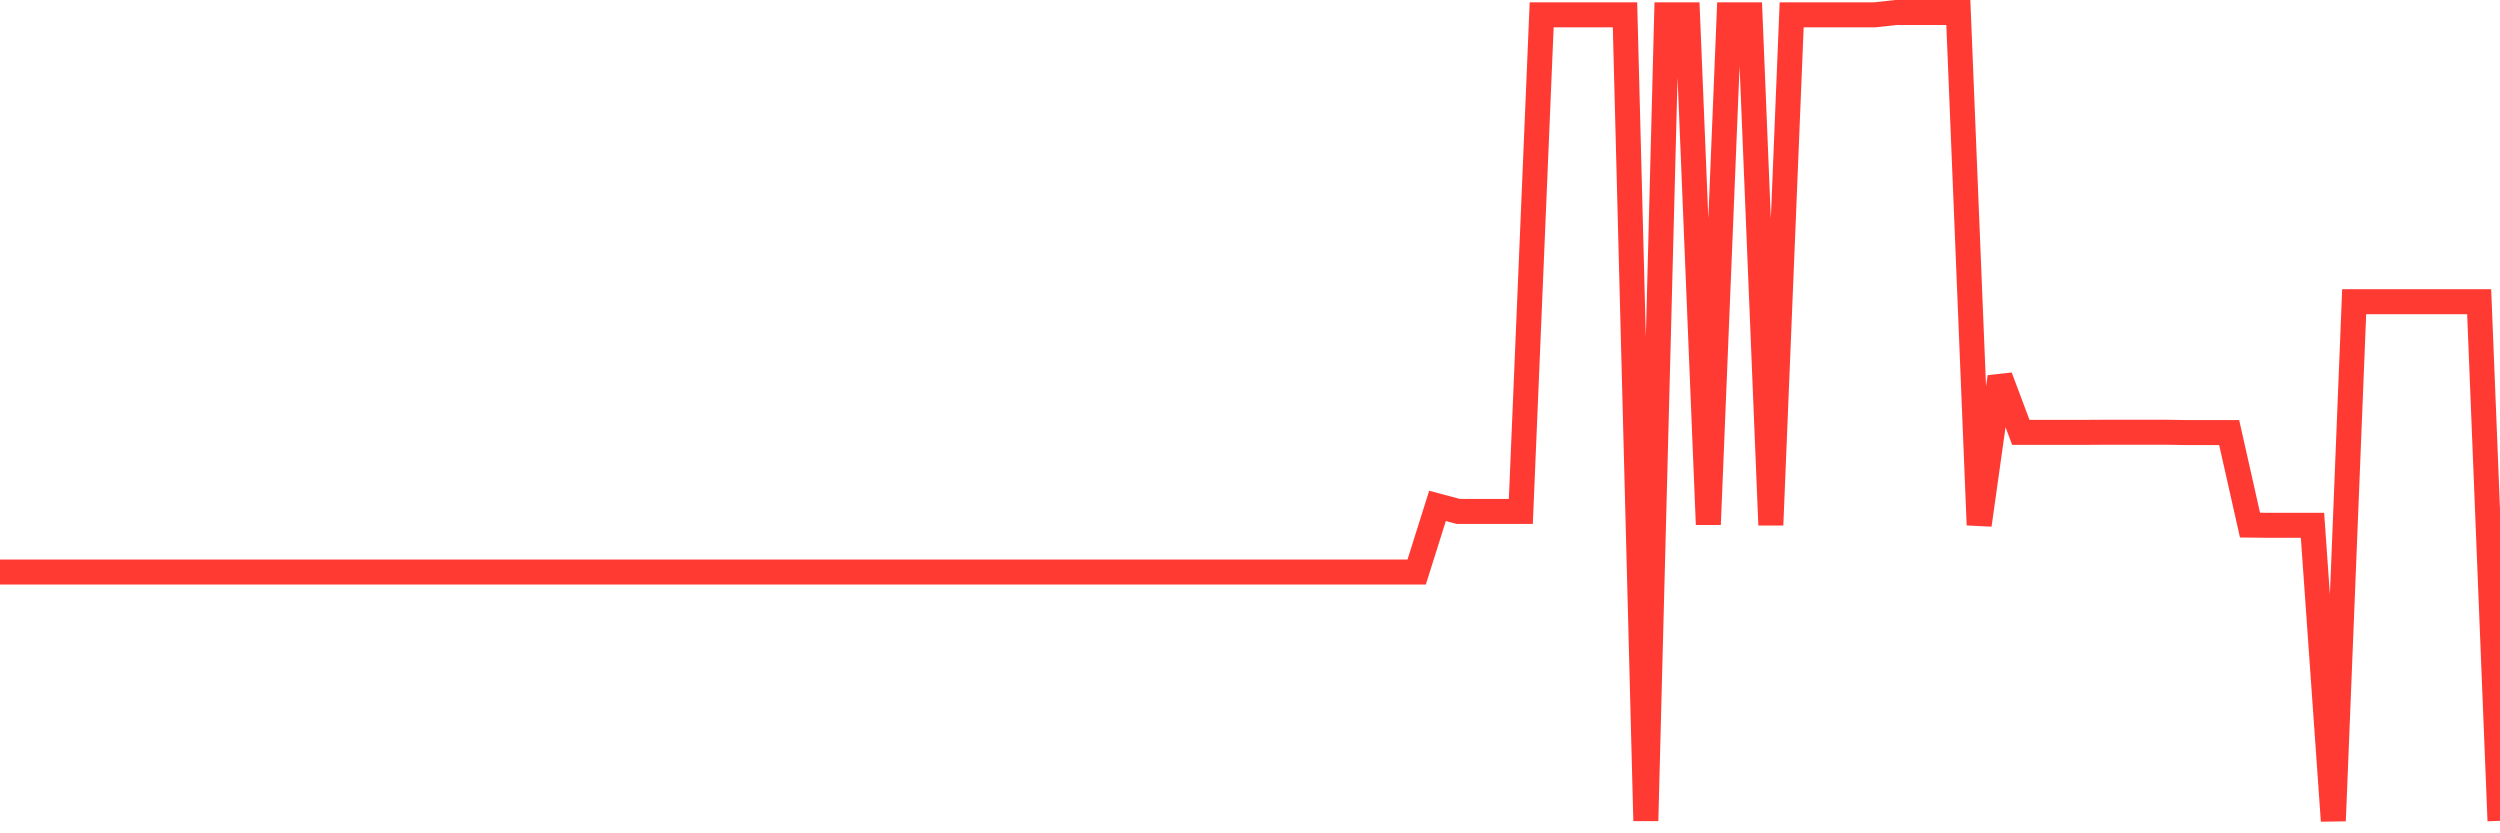 <svg
  xmlns="http://www.w3.org/2000/svg"
  xmlns:xlink="http://www.w3.org/1999/xlink"
  width="120"
  height="40"
  viewBox="0 0 120 40"
  preserveAspectRatio="none"
>
  <polyline
    points="0,27.458 1,27.458 2,27.458 3,27.458 4,27.458 5,27.458 6,27.458 7,27.458 8,27.458 9,27.458 10,27.458 11,27.458 12,27.458 13,27.458 14,27.458 15,27.458 16,27.458 17,27.458 18,27.458 19,27.458 20,27.458 21,27.458 22,27.458 23,27.458 24,27.458 25,27.458 26,27.458 27,27.458 28,27.458 29,27.458 30,27.458 31,27.458 32,27.458 33,27.458 34,27.458 35,27.458 36,27.458 37,27.458 38,27.458 39,27.458 40,27.458 41,27.458 42,27.458 43,27.458 44,27.458 45,27.458 46,27.458 47,27.458 48,27.458 49,27.458 50,27.458 51,27.458 52,27.458 53,27.458 54,27.458 55,27.458 56,27.458 57,27.458 58,27.458 59,27.458 60,27.458 61,27.458 62,27.458 63,27.458 64,27.458 65,27.458 66,27.458 67,27.458 68,27.458 69,24.284 70,24.549 71,24.549 72,24.549 73,24.549 74,0.711 75,0.711 76,0.711 77,0.711 78,0.711 79,39.4 80,0.711 81,0.711 82,25.175 83,0.711 84,0.711 85,25.202 86,0.711 87,0.711 88,0.711 89,0.711 90,0.711 91,0.6 92,0.6 93,0.6 94,0.6 95,25.197 96,18.09 97,20.754 98,20.754 99,20.754 100,20.754 101,20.748 102,20.748 103,20.748 104,20.748 105,20.764 106,20.764 107,20.764 108,25.205 109,25.216 110,25.216 111,25.216 112,39.4 113,14.483 114,14.483 115,14.483 116,14.483 117,14.483 118,14.483 119,14.483 120,39.4"
    fill="none"
    stroke="#ff3a33"
    stroke-width="1.2"
  >
  </polyline>
</svg>